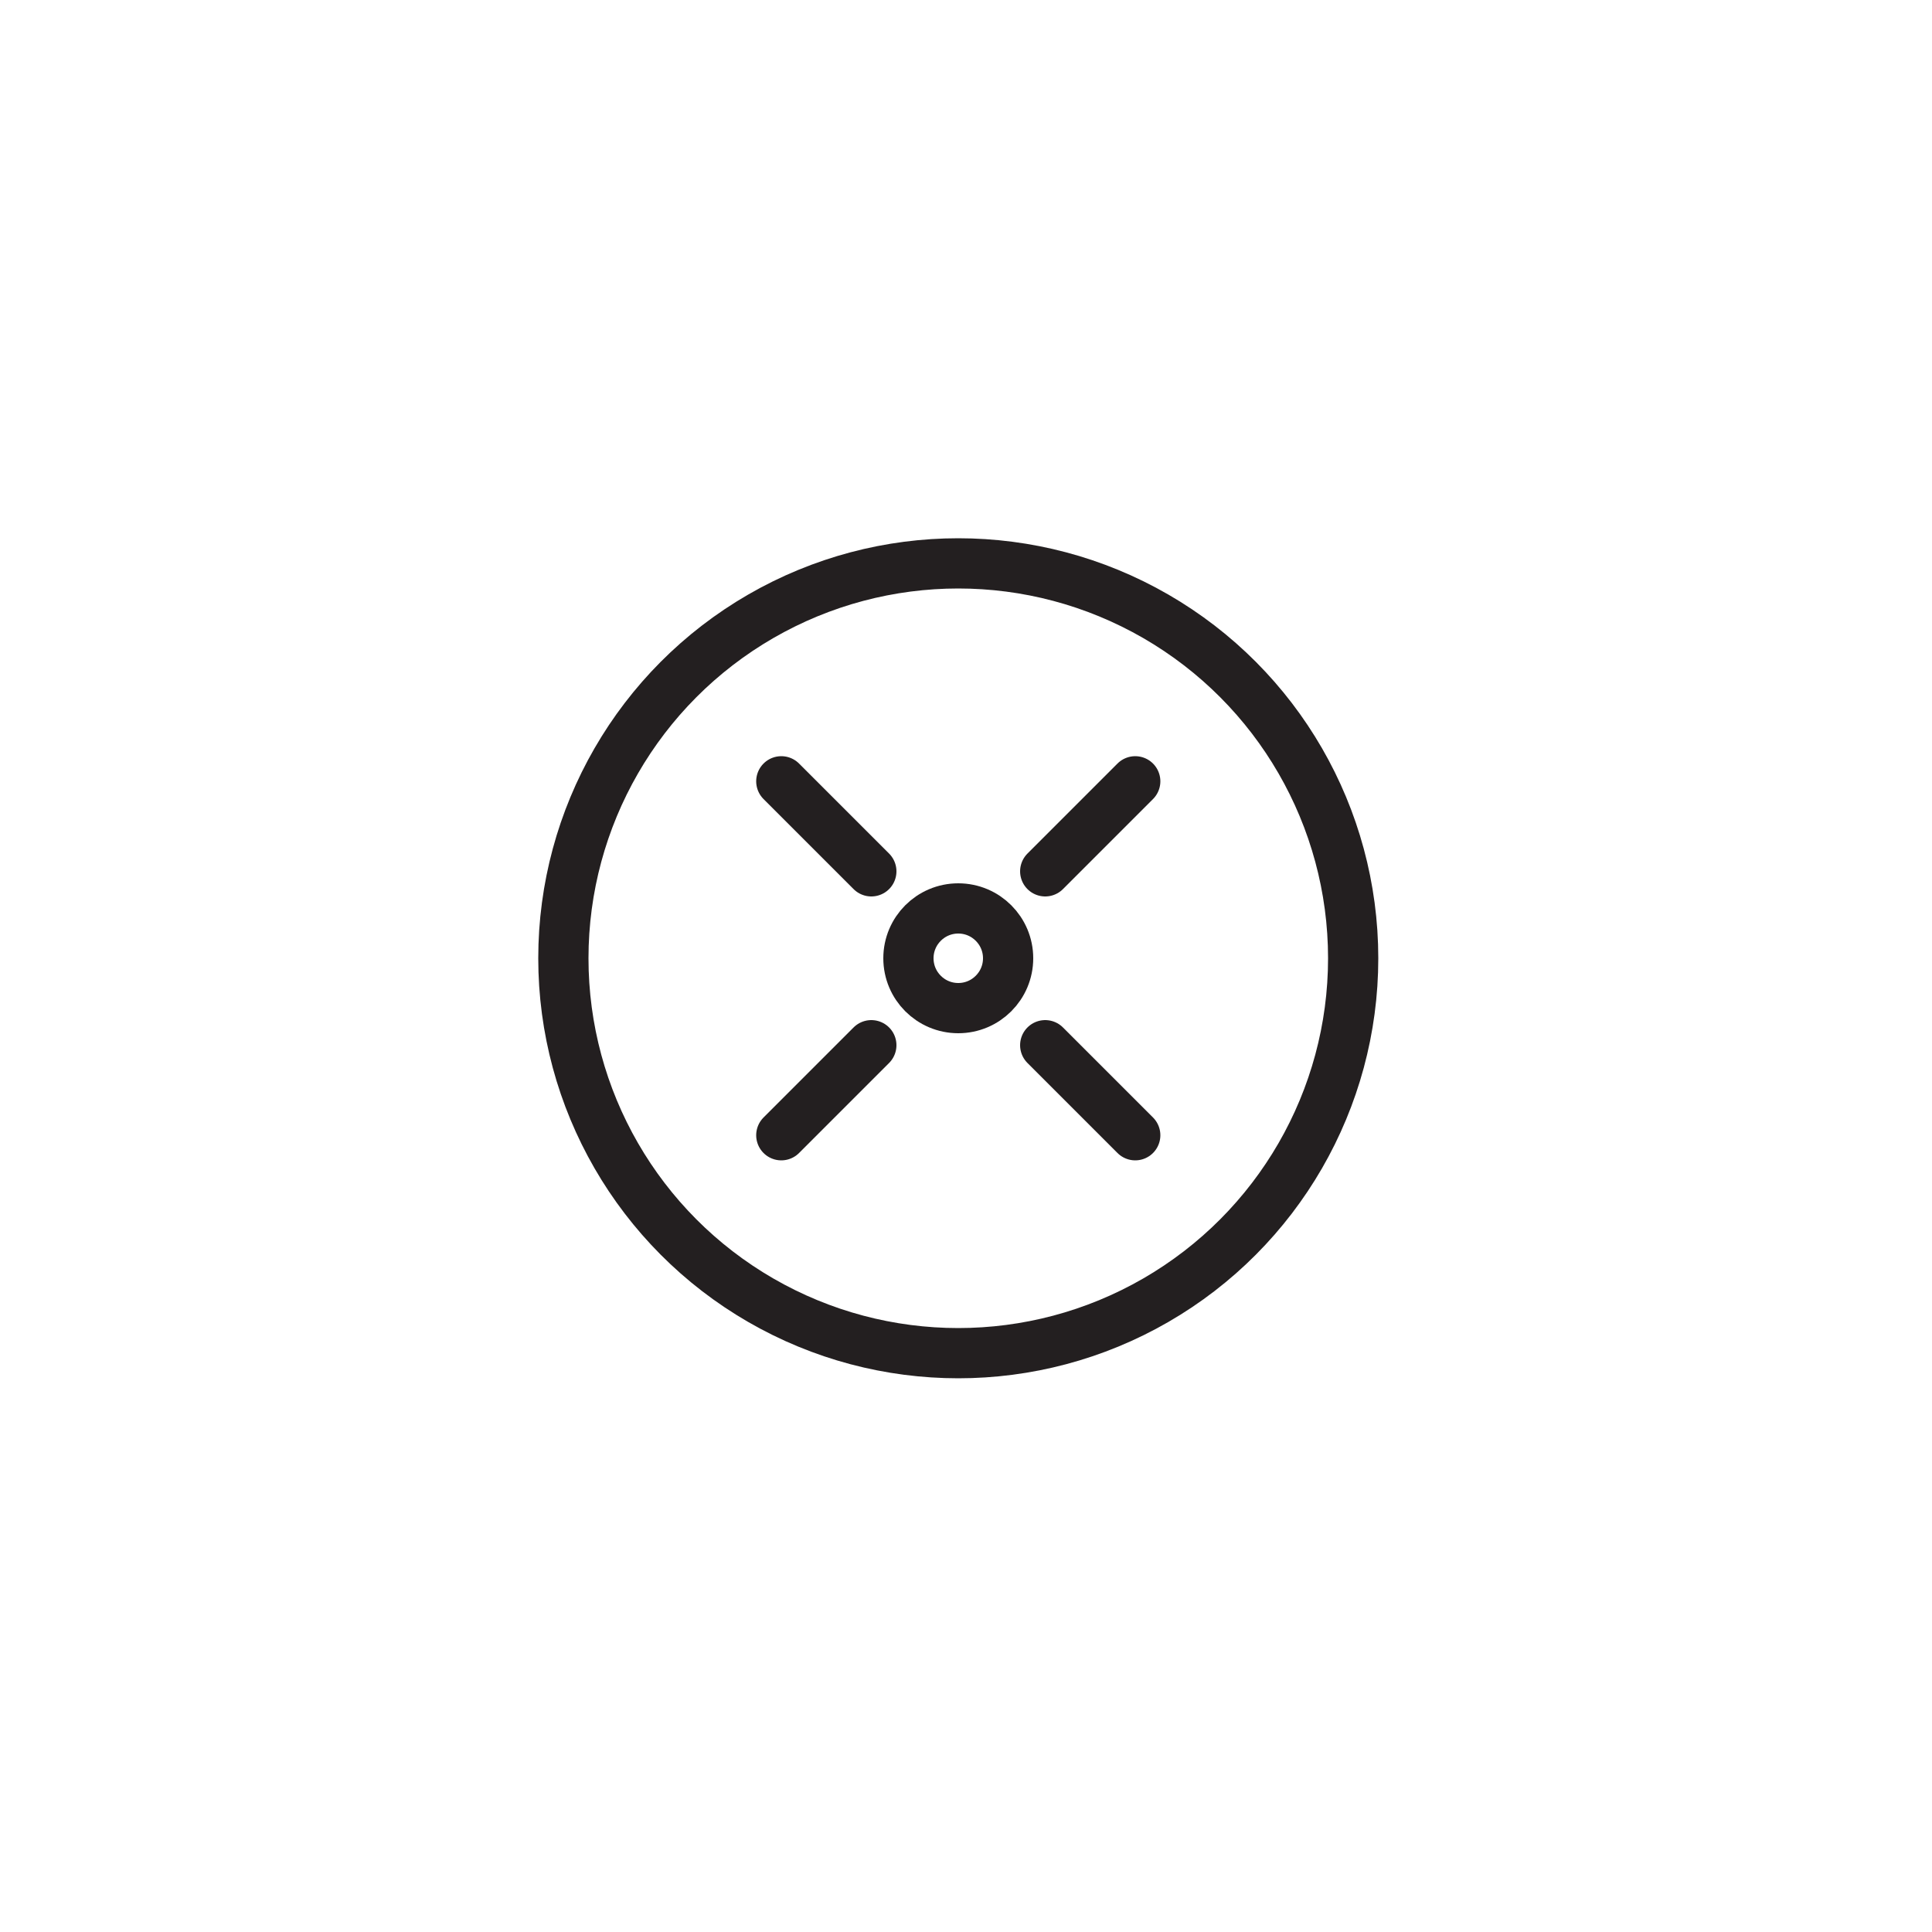 <svg viewBox="0 0 50 50" xmlns="http://www.w3.org/2000/svg" id="Layer_1">
  <defs>
    <style>
      .cls-1 {
        fill: none;
        stroke: #231f20;
        stroke-linecap: round;
        stroke-miterlimit: 10;
        stroke-width: 1.3px;
      }
    </style>
  </defs>
  <line y2="22.55" x2="22.55" y1="20.22" x1="20.22" class="cls-1"></line>
  <line y2="27.05" x2="27.05" y1="29.38" x1="29.38" class="cls-1"></line>
  <line y2="22.55" x2="27.05" y1="20.22" x1="29.38" class="cls-1"></line>
  <line y2="27.05" x2="22.55" y1="29.38" x1="20.22" class="cls-1"></line>
  <circle r="1.29" cy="24.8" cx="24.8" class="cls-1"></circle>
  <circle r="10.22" cy="24.8" cx="24.8" class="cls-1"></circle>
</svg>